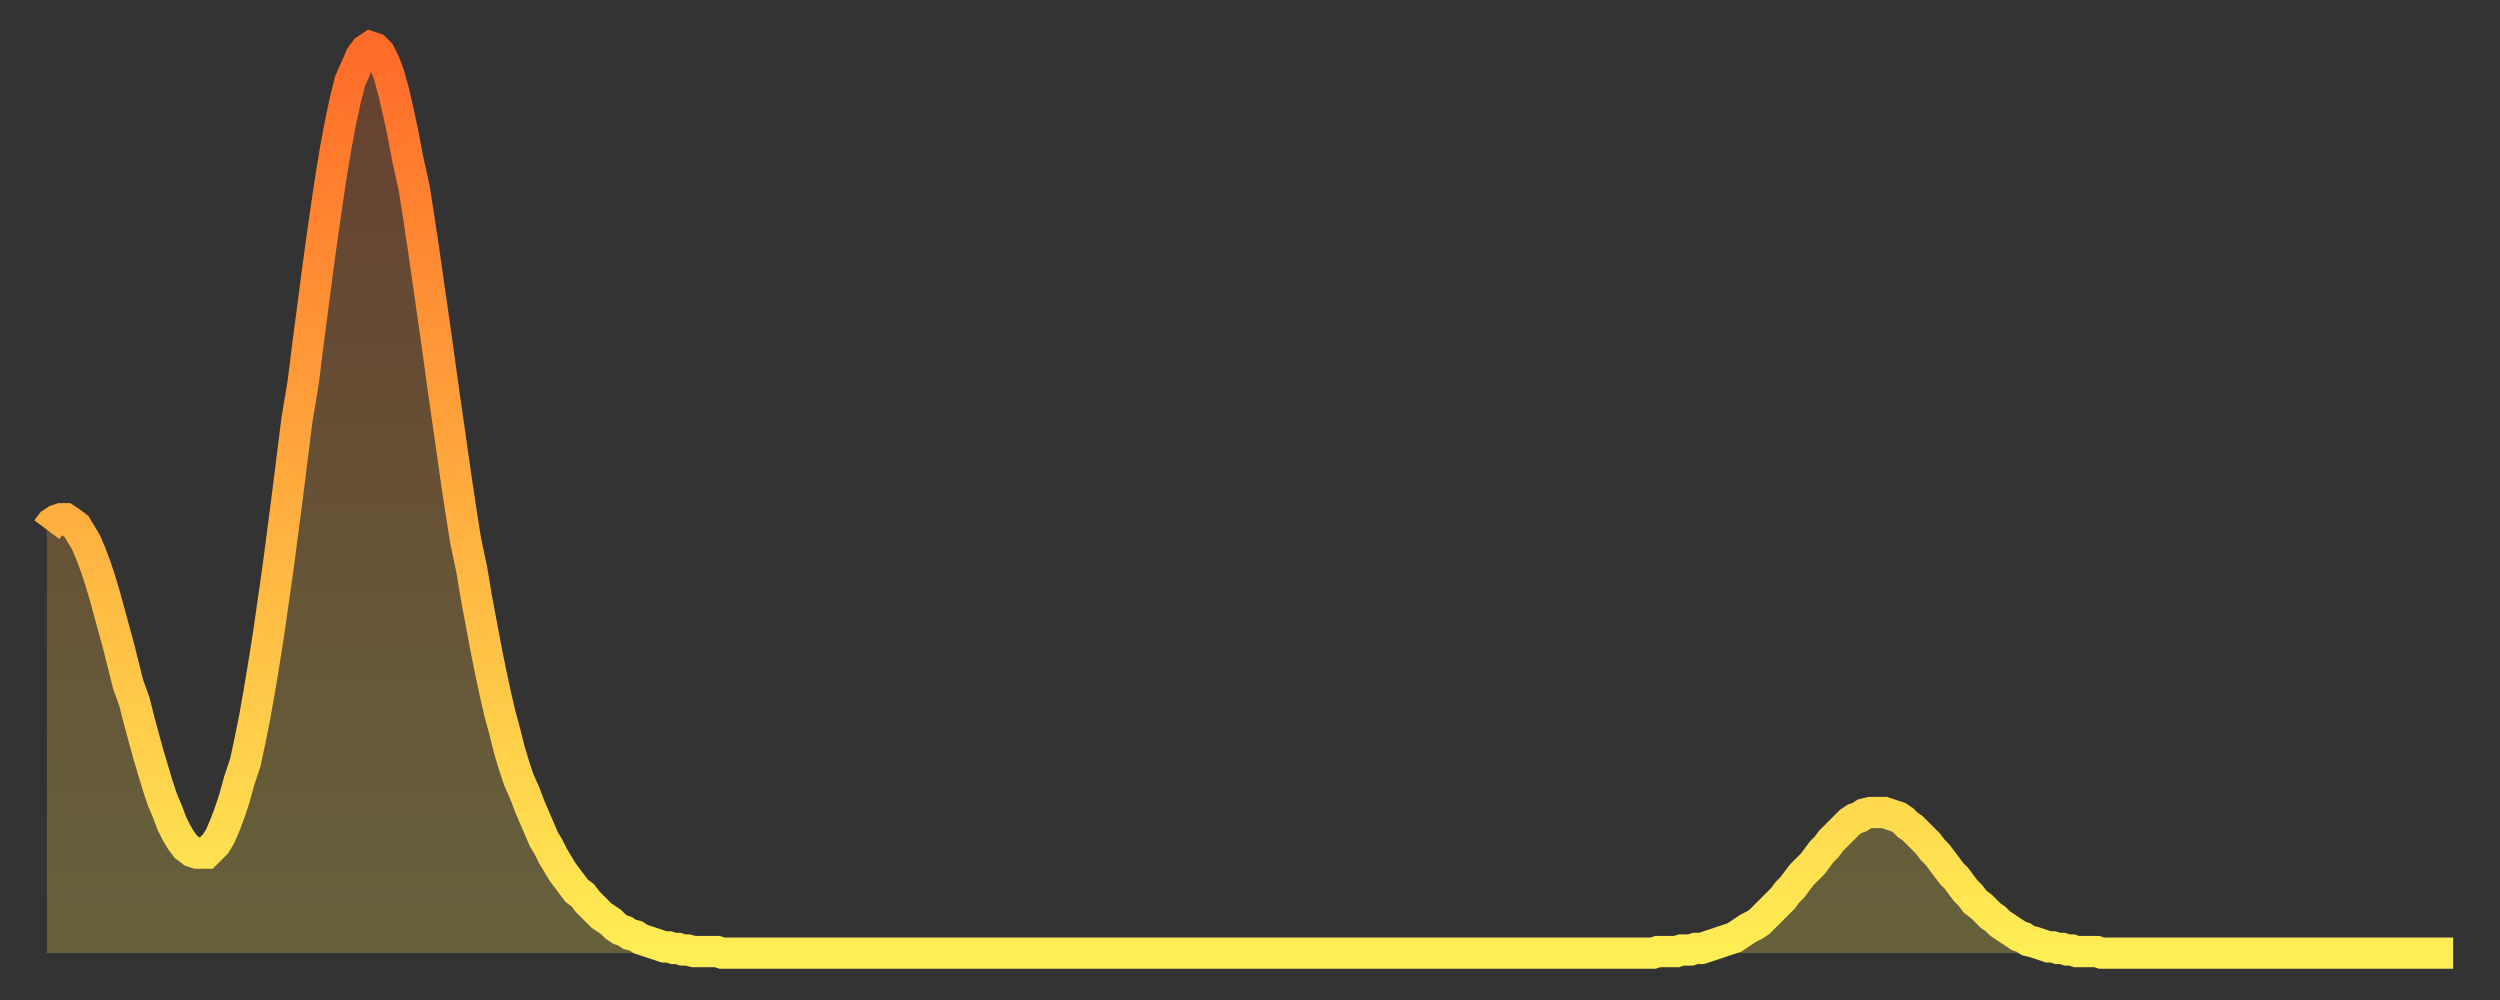 <?xml version="1.0" encoding="utf-8" ?>
<svg baseProfile="full" height="64" version="1.1" width="160" xmlns="http://www.w3.org/2000/svg" xmlns:ev="http://www.w3.org/2001/xml-events" xmlns:xlink="http://www.w3.org/1999/xlink"><rect width="100%" height="100%" fill="#333333" stroke="none"/><defs><linearGradient id="id1433102" x1="0" x2="0" y1="0" y2="1"><stop offset="0%" stop-color="#ff6b29" /><stop offset="50%" stop-color="#ffad3f" /><stop offset="100%" stop-color="#ffee55" /></linearGradient></defs><g transform="translate(3,3)"><g><path d="M 0.0 30.9 0.3 30.5 0.6 30.3 0.9 30.2 1.2 30.2 1.5 30.4 1.9 30.7 2.2 31.2 2.5 31.7 2.8 32.4 3.1 33.2 3.4 34.1 3.7 35.1 4.0 36.2 4.3 37.3 4.6 38.4 4.9 39.6 5.2 40.8 5.6 41.9 5.9 43.1 6.2 44.2 6.5 45.3 6.8 46.3 7.1 47.3 7.4 48.2 7.7 48.9 8.0 49.7 8.3 50.3 8.6 50.8 8.9 51.2 9.3 51.5 9.6 51.6 9.9 51.6 10.2 51.6 10.5 51.3 10.8 51.0 11.1 50.5 11.4 49.8 11.7 49.0 12.0 48.1 12.3 47.0 12.7 45.8 13.0 44.4 13.3 42.9 13.6 41.2 13.9 39.4 14.2 37.5 14.5 35.4 14.8 33.3 15.1 31.0 15.4 28.7 15.7 26.3 16.0 23.9 16.4 21.5 16.7 19.1 17.0 16.8 17.3 14.5 17.6 12.3 17.9 10.2 18.2 8.2 18.5 6.4 18.8 4.8 19.1 3.4 19.4 2.2 19.8 1.3 20.1 0.6 20.4 0.2 20.7 0.0 21.0 0.1 21.3 0.4 21.6 1.0 21.9 1.8 22.2 2.9 22.5 4.2 22.8 5.6 23.1 7.2 23.5 9.0 23.8 10.9 24.1 12.9 24.4 15.0 24.7 17.1 25.0 19.2 25.3 21.4 25.6 23.5 25.9 25.6 26.2 27.7 26.5 29.7 26.8 31.6 27.2 33.5 27.5 35.3 27.8 36.9 28.1 38.5 28.4 40.0 28.7 41.4 29.0 42.7 29.3 43.8 29.6 45.0 29.9 46.0 30.2 46.9 30.6 47.8 30.9 48.6 31.2 49.3 31.5 50.0 31.8 50.7 32.1 51.2 32.4 51.8 32.7 52.3 33.0 52.8 33.3 53.2 33.6 53.6 33.9 54.0 34.3 54.3 34.6 54.7 34.9 55.0 35.2 55.3 35.5 55.6 35.8 55.8 36.1 56.0 36.4 56.3 36.7 56.5 37.0 56.6 37.3 56.8 37.7 56.9 38.0 57.1 38.3 57.2 38.6 57.3 38.9 57.4 39.2 57.5 39.5 57.6 39.8 57.6 40.1 57.7 40.4 57.7 40.7 57.8 41.0 57.8 41.4 57.9 41.7 57.9 42.0 57.9 42.3 57.9 42.6 57.9 42.9 57.9 43.2 58.0 43.5 58.0 43.8 58.0 44.1 58.0 44.4 58.0 44.7 58.0 45.1 58.0 45.4 58.0 45.7 58.0 46.0 58.0 46.3 58.0 46.6 58.0 46.9 58.0 47.2 58.0 47.5 58.0 47.8 58.0 48.1 58.0 48.5 58.0 48.8 58.0 49.1 58.0 49.4 58.0 49.7 58.0 50.0 58.0 50.3 58.0 50.6 58.0 50.9 58.0 51.2 58.0 51.5 58.0 51.8 58.0 52.2 58.0 52.5 58.0 52.8 58.0 53.1 58.0 53.4 58.0 53.7 58.0 54.0 58.0 54.3 58.0 54.6 58.0 54.9 58.0 55.2 58.0 55.6 58.0 55.9 58.0 56.2 58.0 56.5 58.0 56.8 58.0 57.1 58.0 57.4 58.0 57.7 58.0 58.0 58.0 58.3 58.0 58.6 58.0 58.9 58.0 59.3 58.0 59.6 58.0 59.9 58.0 60.2 58.0 60.5 58.0 60.8 58.0 61.1 58.0 61.4 58.0 61.7 58.0 62.0 58.0 62.3 58.0 62.6 58.0 63.0 58.0 63.3 58.0 63.6 58.0 63.9 58.0 64.2 58.0 64.5 58.0 64.8 58.0 65.1 58.0 65.4 58.0 65.7 58.0 66.0 58.0 66.4 58.0 66.7 58.0 67.0 58.0 67.3 58.0 67.6 58.0 67.9 58.0 68.2 58.0 68.5 58.0 68.8 58.0 69.1 58.0 69.4 58.0 69.7 58.0 70.1 58.0 70.4 58.0 70.7 58.0 71.0 58.0 71.3 58.0 71.6 58.0 71.9 58.0 72.2 58.0 72.5 58.0 72.8 58.0 73.1 58.0 73.5 58.0 73.8 58.0 74.1 58.0 74.4 58.0 74.7 58.0 75.0 58.0 75.3 58.0 75.6 58.0 75.9 58.0 76.2 58.0 76.5 58.0 76.8 58.0 77.2 58.0 77.5 58.0 77.8 58.0 78.1 58.0 78.4 58.0 78.7 58.0 79.0 58.0 79.3 58.0 79.6 58.0 79.9 58.0 80.2 58.0 80.5 58.0 80.9 58.0 81.2 58.0 81.5 58.0 81.8 58.0 82.1 58.0 82.4 58.0 82.7 58.0 83.0 58.0 83.3 58.0 83.6 58.0 83.9 58.0 84.3 58.0 84.6 58.0 84.9 58.0 85.2 58.0 85.5 58.0 85.8 58.0 86.1 58.0 86.4 58.0 86.7 58.0 87.0 58.0 87.3 58.0 87.6 58.0 88.0 58.0 88.3 58.0 88.6 58.0 88.9 58.0 89.2 58.0 89.5 58.0 89.8 58.0 90.1 58.0 90.4 58.0 90.7 58.0 91.0 58.0 91.4 58.0 91.7 58.0 92.0 58.0 92.3 58.0 92.6 58.0 92.9 58.0 93.2 58.0 93.5 58.0 93.8 58.0 94.1 58.0 94.4 58.0 94.7 58.0 95.1 58.0 95.4 58.0 95.7 58.0 96.0 58.0 96.3 58.0 96.6 58.0 96.9 58.0 97.2 58.0 97.5 58.0 97.8 58.0 98.1 58.0 98.4 58.0 98.8 58.0 99.1 58.0 99.4 58.0 99.7 58.0 100.0 58.0 100.3 58.0 100.6 58.0 100.9 58.0 101.2 58.0 101.5 58.0 101.8 58.0 102.2 58.0 102.5 58.0 102.8 58.0 103.1 57.9 103.4 57.9 103.7 57.9 104.0 57.9 104.3 57.9 104.6 57.8 104.9 57.8 105.2 57.8 105.5 57.7 105.9 57.7 106.2 57.6 106.5 57.5 106.8 57.4 107.1 57.3 107.4 57.2 107.7 57.1 108.0 57.0 108.3 56.8 108.6 56.6 108.9 56.4 109.3 56.2 109.6 56.0 109.9 55.7 110.2 55.4 110.5 55.1 110.8 54.8 111.1 54.5 111.4 54.1 111.7 53.8 112.0 53.4 112.3 53.0 112.6 52.7 113.0 52.3 113.3 51.9 113.6 51.5 113.9 51.2 114.2 50.8 114.5 50.5 114.8 50.2 115.1 49.9 115.4 49.6 115.7 49.4 116.0 49.3 116.3 49.1 116.7 49.0 117.0 49.0 117.3 49.0 117.6 49.0 117.9 49.1 118.2 49.2 118.5 49.3 118.8 49.5 119.1 49.8 119.4 50.0 119.7 50.3 120.1 50.7 120.4 51.0 120.7 51.4 121.0 51.7 121.3 52.1 121.6 52.5 121.9 52.9 122.2 53.2 122.5 53.6 122.8 54.0 123.1 54.3 123.4 54.7 123.8 55.0 124.1 55.3 124.4 55.6 124.7 55.8 125.0 56.1 125.3 56.3 125.6 56.5 125.9 56.7 126.2 56.9 126.5 57.0 126.8 57.2 127.2 57.3 127.5 57.4 127.8 57.5 128.1 57.6 128.4 57.6 128.7 57.7 129.0 57.7 129.3 57.8 129.6 57.8 129.9 57.9 130.2 57.9 130.5 57.9 130.9 57.9 131.2 57.9 131.5 58.0 131.8 58.0 132.1 58.0 132.4 58.0 132.7 58.0 133.0 58.0 133.3 58.0 133.6 58.0 133.9 58.0 134.2 58.0 134.6 58.0 134.9 58.0 135.2 58.0 135.5 58.0 135.8 58.0 136.1 58.0 136.4 58.0 136.7 58.0 137.0 58.0 137.3 58.0 137.6 58.0 138.0 58.0 138.3 58.0 138.6 58.0 138.9 58.0 139.2 58.0 139.5 58.0 139.8 58.0 140.1 58.0 140.4 58.0 140.7 58.0 141.0 58.0 141.3 58.0 141.7 58.0 142.0 58.0 142.3 58.0 142.6 58.0 142.9 58.0 143.2 58.0 143.5 58.0 143.8 58.0 144.1 58.0 144.4 58.0 144.7 58.0 145.1 58.0 145.4 58.0 145.7 58.0 146.0 58.0 146.3 58.0 146.6 58.0 146.9 58.0 147.2 58.0 147.5 58.0 147.8 58.0 148.1 58.0 148.4 58.0 148.8 58.0 149.1 58.0 149.4 58.0 149.7 58.0 150.0 58.0 150.3 58.0 150.6 58.0 150.9 58.0 151.2 58.0 151.5 58.0 151.8 58.0 152.1 58.0 152.5 58.0 152.8 58.0 153.1 58.0 153.4 58.0 153.7 58.0 154.0 58.0" fill="none" id="graph-curve" opacity="1" stroke="url(#id1433102)" stroke-width="2" /><path d="M 0 58 L 0.0 30.9 0.3 30.5 0.6 30.3 0.9 30.2 1.2 30.2 1.5 30.4 1.9 30.7 2.2 31.2 2.5 31.7 2.8 32.4 3.1 33.2 3.4 34.1 3.7 35.1 4.0 36.2 4.3 37.3 4.6 38.4 4.9 39.6 5.2 40.8 5.6 41.9 5.9 43.1 6.2 44.2 6.5 45.3 6.8 46.3 7.1 47.3 7.4 48.2 7.7 48.9 8.0 49.7 8.3 50.3 8.6 50.8 8.9 51.2 9.3 51.5 9.6 51.6 9.9 51.6 10.2 51.6 10.5 51.3 10.8 51.0 11.1 50.5 11.4 49.8 11.7 49.0 12.0 48.1 12.3 47.0 12.7 45.8 13.0 44.4 13.3 42.9 13.6 41.2 13.9 39.4 14.2 37.5 14.5 35.4 14.8 33.3 15.1 31.0 15.4 28.7 15.7 26.3 16.0 23.9 16.4 21.5 16.7 19.1 17.0 16.8 17.3 14.5 17.6 12.3 17.9 10.2 18.2 8.2 18.5 6.4 18.8 4.8 19.1 3.4 19.4 2.2 19.8 1.3 20.1 0.6 20.4 0.2 20.7 0.0 21.0 0.1 21.3 0.4 21.6 1.0 21.9 1.8 22.2 2.9 22.5 4.2 22.8 5.6 23.1 7.2 23.5 9.0 23.8 10.9 24.1 12.9 24.4 15.0 24.7 17.1 25.0 19.2 25.3 21.4 25.6 23.5 25.9 25.6 26.2 27.7 26.5 29.7 26.8 31.6 27.2 33.5 27.5 35.3 27.8 36.9 28.1 38.5 28.4 40.0 28.7 41.4 29.0 42.7 29.3 43.8 29.6 45.0 29.9 46.0 30.2 46.9 30.6 47.8 30.9 48.6 31.2 49.3 31.5 50.0 31.8 50.7 32.1 51.2 32.4 51.8 32.7 52.3 33.0 52.8 33.3 53.2 33.6 53.6 33.9 54.0 34.3 54.3 34.6 54.7 34.9 55.0 35.2 55.3 35.5 55.6 35.8 55.8 36.1 56.0 36.4 56.3 36.7 56.5 37.0 56.6 37.3 56.8 37.7 56.9 38.0 57.1 38.3 57.2 38.6 57.3 38.9 57.4 39.2 57.5 39.5 57.6 39.8 57.6 40.1 57.7 40.4 57.7 40.7 57.8 41.0 57.8 41.4 57.9 41.7 57.9 42.0 57.9 42.3 57.9 42.6 57.9 42.9 57.9 43.2 58.0 43.5 58.0 43.8 58.0 44.1 58.0 44.4 58.0 44.7 58.0 45.1 58.0 45.4 58.0 45.7 58.0 46.0 58.0 46.3 58.0 46.6 58.0 46.9 58.0 47.2 58.0 47.5 58.0 47.8 58.0 48.1 58.0 48.5 58.0 48.8 58.0 49.1 58.0 49.4 58.0 49.7 58.0 50.0 58.0 50.3 58.0 50.6 58.0 50.9 58.0 51.2 58.0 51.5 58.0 51.8 58.0 52.2 58.0 52.5 58.0 52.8 58.0 53.1 58.0 53.4 58.0 53.7 58.0 54.0 58.0 54.3 58.0 54.6 58.0 54.9 58.0 55.2 58.0 55.6 58.0 55.9 58.0 56.2 58.0 56.5 58.0 56.8 58.0 57.1 58.0 57.4 58.0 57.7 58.0 58.0 58.0 58.3 58.0 58.6 58.0 58.9 58.0 59.3 58.0 59.6 58.0 59.9 58.0 60.2 58.0 60.5 58.0 60.8 58.0 61.1 58.0 61.4 58.0 61.7 58.0 62.0 58.0 62.3 58.0 62.6 58.0 63.0 58.0 63.3 58.0 63.6 58.0 63.9 58.0 64.2 58.0 64.5 58.0 64.8 58.0 65.1 58.0 65.4 58.0 65.7 58.0 66.0 58.0 66.4 58.0 66.7 58.0 67.0 58.0 67.3 58.0 67.6 58.0 67.9 58.0 68.2 58.0 68.5 58.0 68.8 58.0 69.1 58.0 69.4 58.0 69.7 58.0 70.1 58.0 70.4 58.0 70.7 58.0 71.0 58.0 71.3 58.0 71.6 58.0 71.9 58.0 72.2 58.0 72.5 58.0 72.8 58.0 73.1 58.0 73.5 58.0 73.8 58.0 74.1 58.0 74.4 58.0 74.7 58.0 75.0 58.0 75.3 58.0 75.6 58.0 75.9 58.0 76.2 58.0 76.5 58.0 76.8 58.0 77.2 58.0 77.5 58.0 77.8 58.0 78.1 58.0 78.4 58.0 78.7 58.0 79.0 58.0 79.3 58.0 79.6 58.0 79.9 58.0 80.2 58.0 80.5 58.0 80.9 58.0 81.2 58.0 81.5 58.0 81.8 58.0 82.1 58.0 82.4 58.0 82.7 58.0 83.0 58.0 83.3 58.0 83.6 58.0 83.9 58.0 84.3 58.0 84.6 58.0 84.9 58.0 85.2 58.0 85.5 58.0 85.8 58.0 86.1 58.0 86.4 58.0 86.7 58.0 87.0 58.0 87.3 58.0 87.6 58.0 88.0 58.0 88.3 58.0 88.6 58.0 88.9 58.0 89.2 58.0 89.5 58.0 89.8 58.0 90.1 58.0 90.4 58.0 90.7 58.0 91.0 58.0 91.4 58.0 91.7 58.0 92.0 58.0 92.3 58.0 92.6 58.0 92.9 58.0 93.2 58.0 93.5 58.0 93.8 58.0 94.1 58.0 94.4 58.0 94.7 58.0 95.1 58.0 95.4 58.0 95.7 58.0 96.0 58.0 96.3 58.0 96.6 58.0 96.9 58.0 97.2 58.0 97.5 58.0 97.8 58.0 98.1 58.0 98.4 58.0 98.8 58.0 99.1 58.0 99.4 58.0 99.7 58.0 100.0 58.0 100.3 58.0 100.6 58.0 100.9 58.0 101.2 58.0 101.5 58.0 101.8 58.0 102.2 58.0 102.5 58.0 102.8 58.0 103.1 57.9 103.4 57.9 103.7 57.9 104.0 57.9 104.3 57.9 104.6 57.8 104.9 57.8 105.2 57.8 105.5 57.7 105.9 57.7 106.2 57.6 106.5 57.5 106.8 57.4 107.1 57.3 107.4 57.2 107.7 57.1 108.0 57.0 108.3 56.8 108.6 56.6 108.9 56.4 109.3 56.2 109.6 56.0 109.9 55.7 110.2 55.4 110.5 55.1 110.8 54.8 111.1 54.5 111.4 54.1 111.7 53.8 112.0 53.4 112.3 53.0 112.6 52.7 113.0 52.3 113.3 51.9 113.6 51.5 113.9 51.2 114.2 50.8 114.5 50.5 114.8 50.2 115.1 49.9 115.4 49.6 115.7 49.4 116.0 49.3 116.3 49.1 116.7 49.0 117.0 49.0 117.3 49.0 117.6 49.0 117.9 49.1 118.2 49.2 118.5 49.3 118.8 49.5 119.1 49.8 119.4 50.0 119.7 50.3 120.1 50.7 120.4 51.0 120.7 51.4 121.0 51.7 121.3 52.1 121.6 52.5 121.9 52.9 122.2 53.2 122.5 53.6 122.8 54.0 123.1 54.3 123.4 54.7 123.8 55.0 124.1 55.3 124.4 55.6 124.7 55.8 125.0 56.1 125.3 56.3 125.6 56.5 125.9 56.7 126.2 56.9 126.5 57.0 126.8 57.2 127.2 57.3 127.5 57.4 127.8 57.5 128.1 57.6 128.4 57.6 128.7 57.7 129.0 57.7 129.3 57.8 129.6 57.8 129.9 57.9 130.2 57.9 130.5 57.9 130.9 57.9 131.2 57.9 131.5 58.0 131.8 58.0 132.1 58.0 132.4 58.0 132.7 58.0 133.0 58.0 133.3 58.0 133.6 58.0 133.9 58.0 134.2 58.0 134.6 58.0 134.9 58.0 135.2 58.0 135.5 58.0 135.8 58.0 136.1 58.0 136.4 58.0 136.7 58.0 137.0 58.0 137.3 58.0 137.6 58.0 138.0 58.0 138.3 58.0 138.6 58.0 138.9 58.0 139.2 58.0 139.5 58.0 139.8 58.0 140.1 58.0 140.4 58.0 140.7 58.0 141.0 58.0 141.3 58.0 141.7 58.0 142.0 58.0 142.3 58.0 142.6 58.0 142.9 58.0 143.2 58.0 143.5 58.0 143.8 58.0 144.1 58.0 144.4 58.0 144.7 58.0 145.1 58.0 145.4 58.0 145.7 58.0 146.0 58.0 146.3 58.0 146.6 58.0 146.9 58.0 147.2 58.0 147.5 58.0 147.8 58.0 148.1 58.0 148.4 58.0 148.8 58.0 149.1 58.0 149.4 58.0 149.7 58.0 150.0 58.0 150.3 58.0 150.6 58.0 150.9 58.0 151.2 58.0 151.5 58.0 151.8 58.0 152.1 58.0 152.5 58.0 152.8 58.0 153.1 58.0 153.4 58.0 153.7 58.0 154.0 58.0 154 58" fill="url(#id1433102)" fill-opacity=".25" id="graph-shadow" /></g></g></svg>